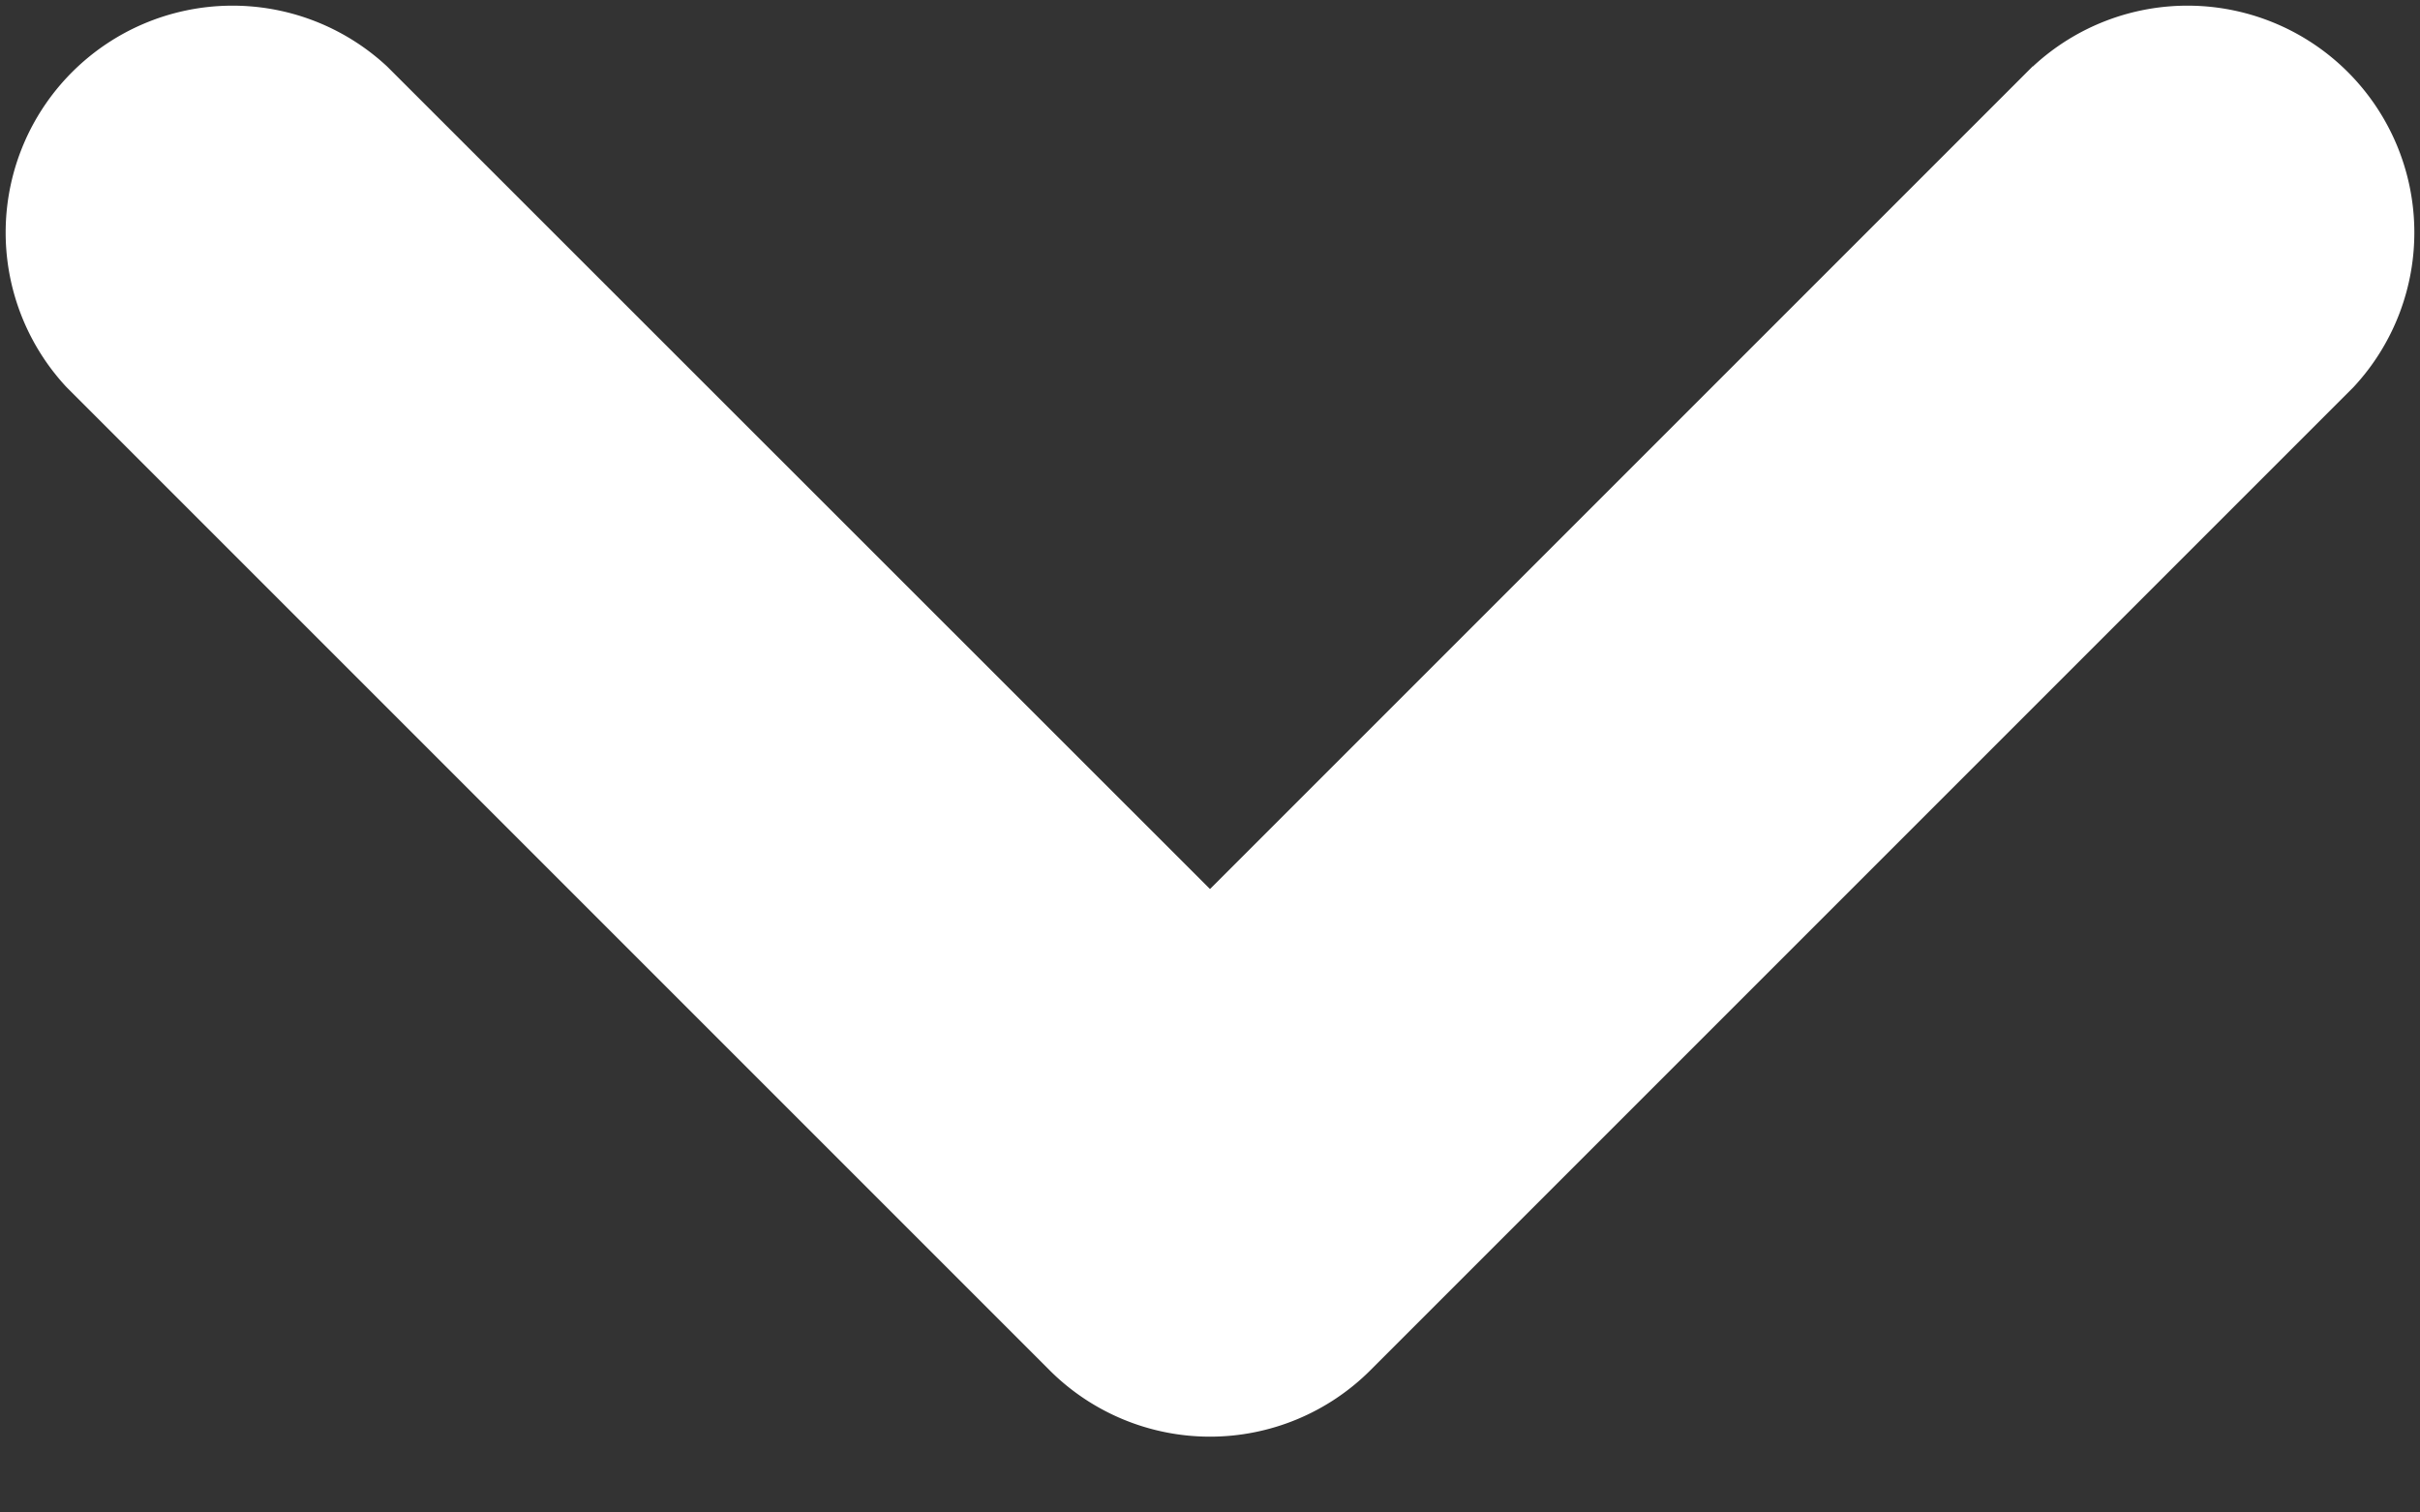 <svg xmlns="http://www.w3.org/2000/svg" width="16" height="10"><rect width="100%" height="100%" fill="#333333" stroke="none"/><path fill="#fff" fill-rule="evenodd" d="M13.44.44a1.5 1.5 0 012.12 2.12l-6.5 6.5a1.5 1.5 0 01-2.12 0l-6.5-6.5A1.5 1.5 0 012.56.44L8 5.878l5.44-5.44z"/></svg>